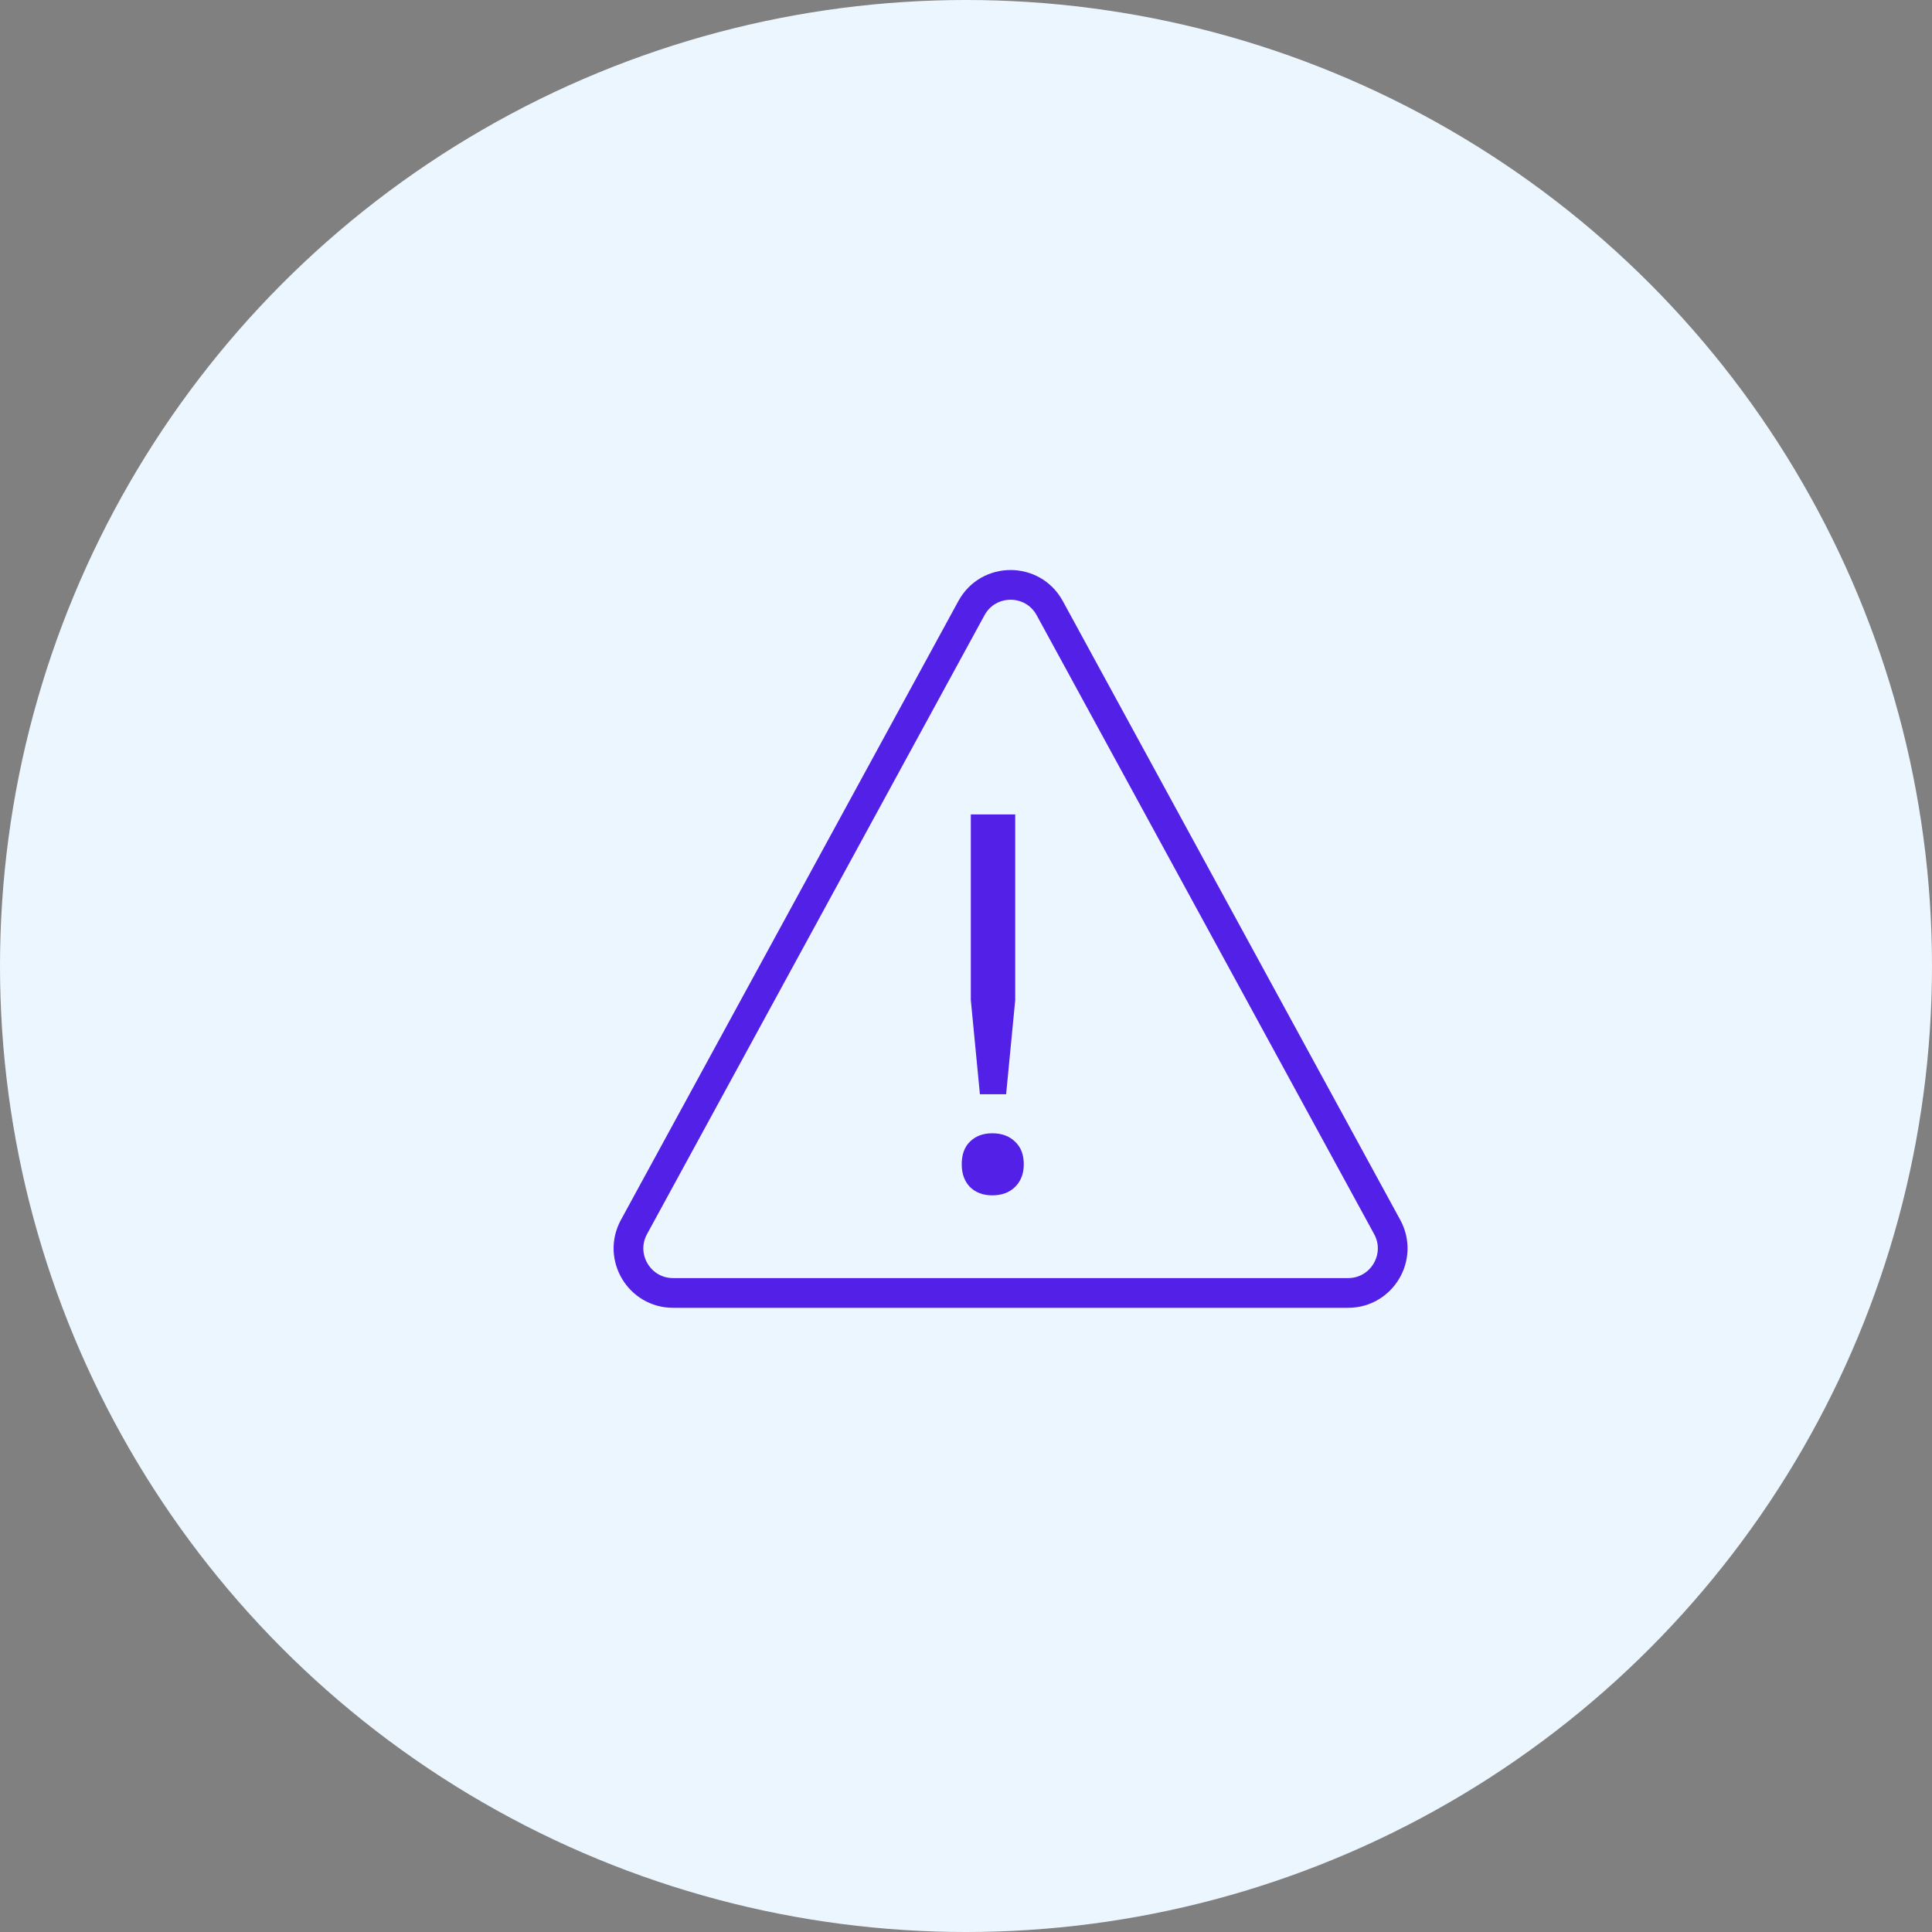 <?xml version="1.0" encoding="UTF-8"?> <svg xmlns="http://www.w3.org/2000/svg" width="65" height="65" viewBox="0 0 65 65" fill="none"><rect x="0" y="0" width="65" height="65" fill="#808080" stroke="none"/> <circle cx="32.5" cy="32.5" r="32.5" fill="#ECF6FF"></circle> <path d="M32.683 20.46C33.252 19.417 34.748 19.417 35.317 20.46L46.671 41.282C47.216 42.282 46.492 43.5 45.354 43.5H22.646C21.508 43.5 20.784 42.282 21.329 41.282L32.683 20.46Z" stroke="#5320E7"></path> <path d="M32.662 27.4H34.156V33.646L33.85 36.814H32.968L32.662 33.646V27.4ZM32.356 39.172C32.356 38.848 32.446 38.596 32.626 38.416C32.818 38.224 33.07 38.128 33.382 38.128C33.706 38.128 33.964 38.224 34.156 38.416C34.348 38.596 34.444 38.848 34.444 39.172C34.444 39.484 34.348 39.736 34.156 39.928C33.964 40.12 33.706 40.216 33.382 40.216C33.07 40.216 32.818 40.12 32.626 39.928C32.446 39.736 32.356 39.484 32.356 39.172Z" fill="#5320E7"></path> </svg> 